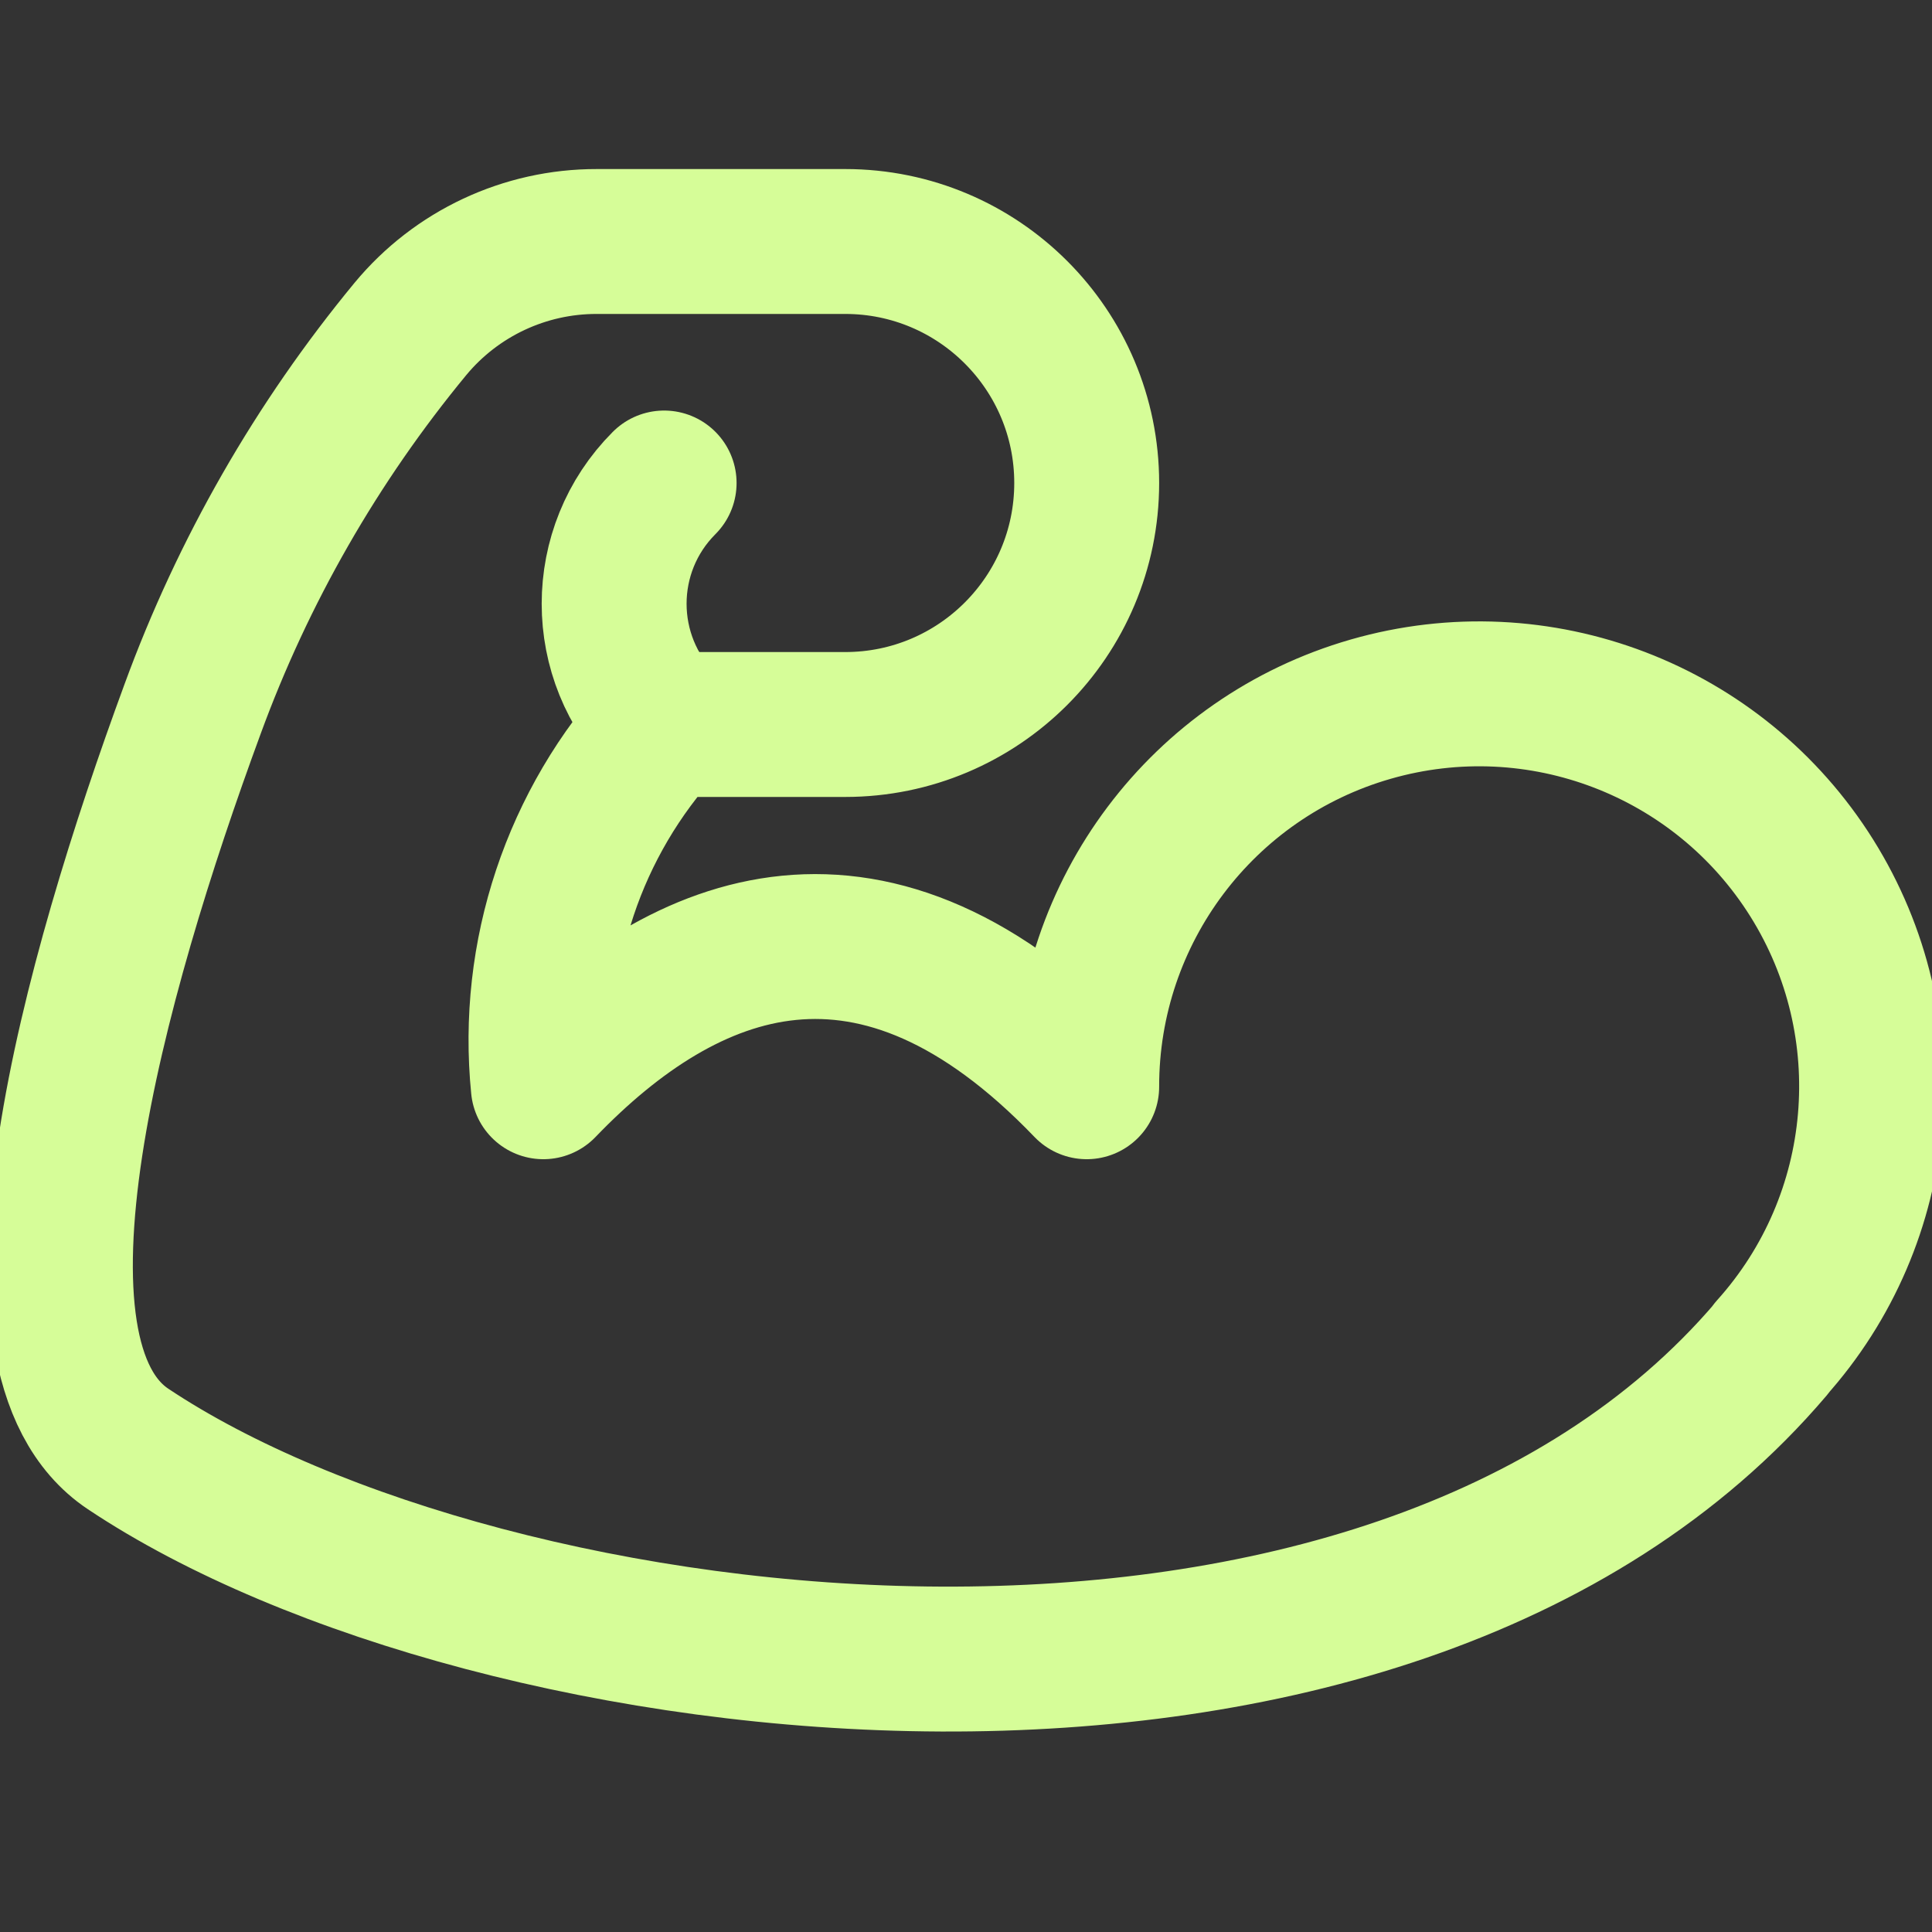 <svg width="40" height="40" viewBox="0 0 40 40" fill="none" xmlns="http://www.w3.org/2000/svg">
<rect x="0" y="0" width="40" height="40" fill="#333333" stroke="none"/>
<g clip-path="url(#clip0_5184_2935)">
<path d="M13.75 15C12.37 13.619 12.37 11.381 13.75 10" stroke="#D6FD98" stroke-width="3" stroke-linecap="round" stroke-linejoin="round"/>
<path fill-rule="evenodd" clip-rule="evenodd" d="M36.674 27.923C28.707 37.29 10.152 35 2.653 30C-0.249 28.065 1.931 20.27 3.986 14.683C5.033 11.821 6.559 9.158 8.499 6.808C9.451 5.66 10.866 4.997 12.357 5H17.499C20.261 5 22.499 7.239 22.499 10C22.499 12.761 20.261 15 17.499 15H13.749C11.883 17.028 10.973 19.758 11.249 22.5C14.217 19.413 18.098 17.917 22.499 22.5C22.495 18.875 24.893 15.685 28.377 14.683C31.861 13.68 35.587 15.107 37.511 18.179C39.435 21.252 39.09 25.228 36.666 27.923H36.674Z" stroke="#D6FD98" stroke-width="3" stroke-linecap="round" stroke-linejoin="round"/>
</g>
<defs>
<clipPath id="clip0_5184_2935">
<rect width="40" height="40" fill="white"/>
</clipPath>
</defs>
</svg>
